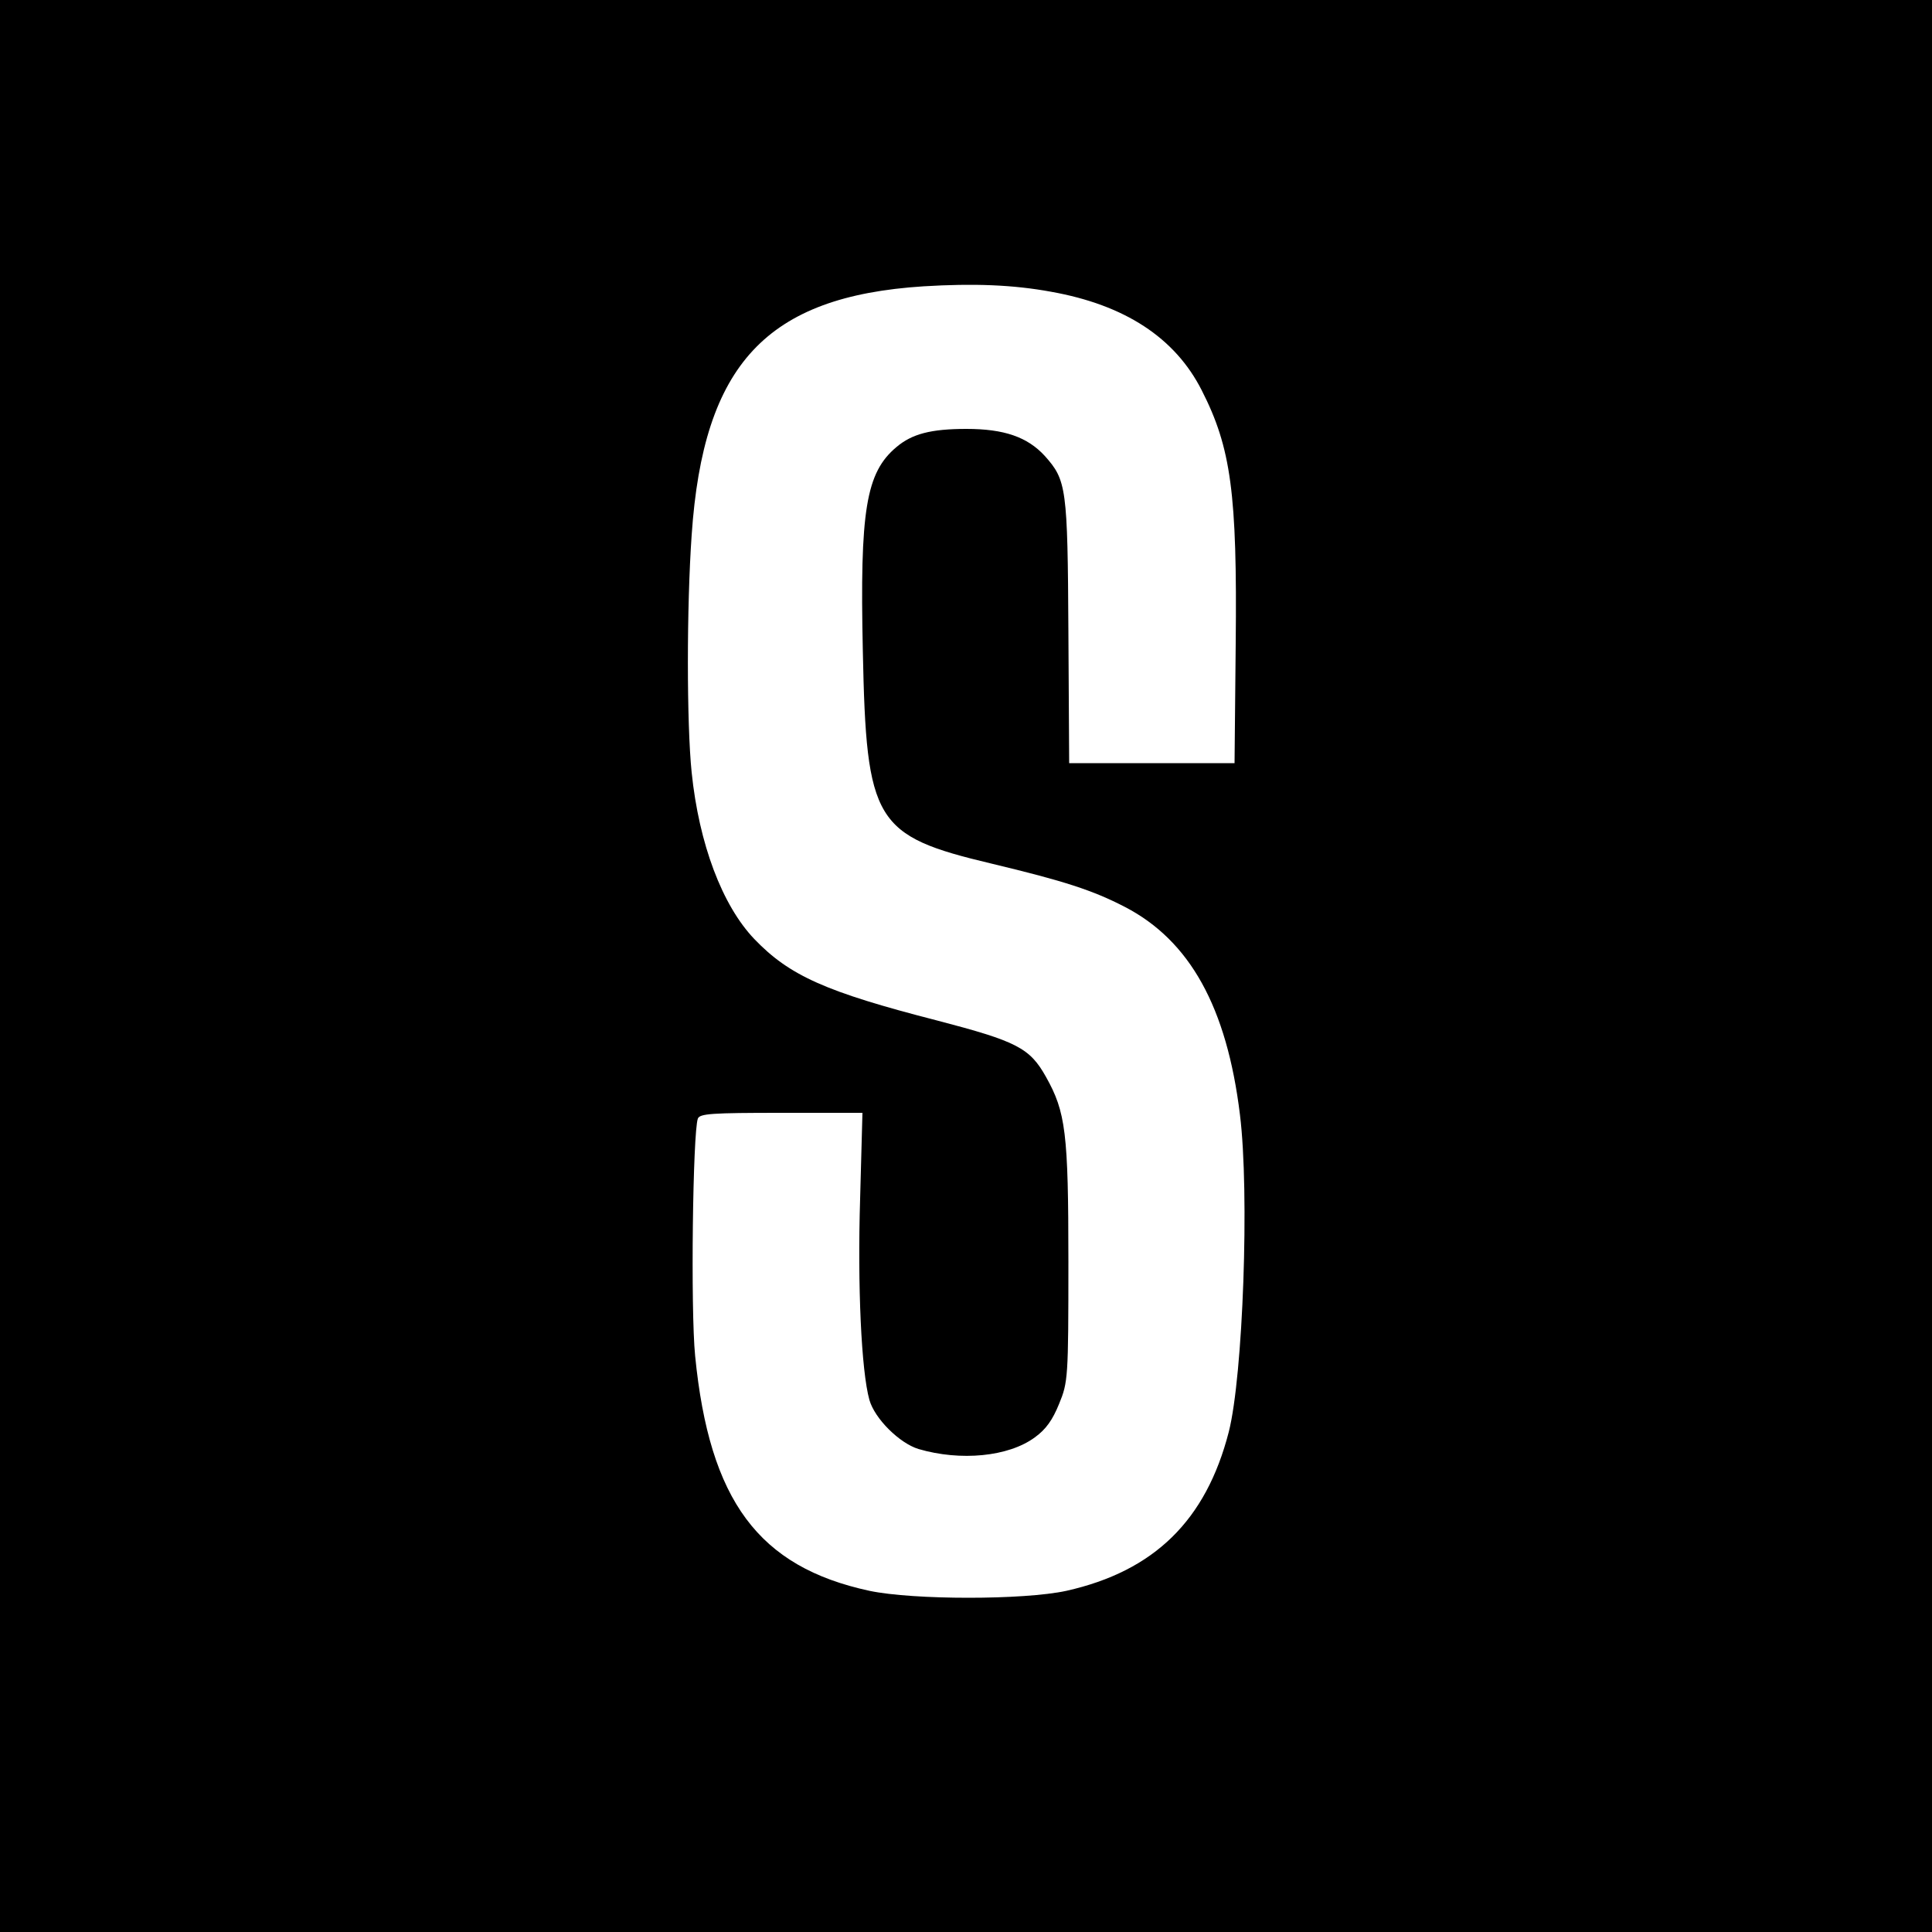 <?xml version="1.0" standalone="no"?>
<!DOCTYPE svg PUBLIC "-//W3C//DTD SVG 20010904//EN"
 "http://www.w3.org/TR/2001/REC-SVG-20010904/DTD/svg10.dtd">
<svg version="1.0" xmlns="http://www.w3.org/2000/svg"
 width="500pt" height="500pt" viewBox="0 0 500 500"
 preserveAspectRatio="xMidYMid meet">
<g transform="translate(0,500) scale(0.1,-0.1)"
fill="#000000" stroke="none">
<path d="M0 2500 l0 -2500 2500 0 2500 0 0 2500 0 2500 -2500 0 -2500 0 0
-2500z m2720 1745 c191 -34 321 -119 390 -255 76 -149 92 -267 88 -655 l-3
-310 -214 0 -214 0 -2 340 c-2 374 -5 392 -61 455 -45 49 -105 70 -203 70 -92
0 -141 -13 -181 -47 -79 -66 -95 -164 -87 -528 9 -443 30 -478 333 -550 188
-45 262 -69 345 -112 168 -87 264 -259 298 -538 25 -202 8 -676 -29 -821 -59
-229 -193 -360 -420 -411 -110 -24 -396 -24 -510 0 -287 62 -414 233 -451 608
-12 121 -6 578 7 614 5 13 36 15 216 15 l210 0 -6 -222 c-7 -225 3 -446 24
-521 14 -49 78 -112 127 -127 109 -32 233 -20 301 30 29 21 46 45 63 87 23 56
24 67 24 368 0 334 -7 387 -58 478 -42 75 -75 92 -282 146 -288 74 -382 116
-473 211 -83 87 -143 246 -162 431 -13 126 -13 429 0 614 30 443 194 618 600
644 130 8 232 4 330 -14z"/>
</g>
</svg>
